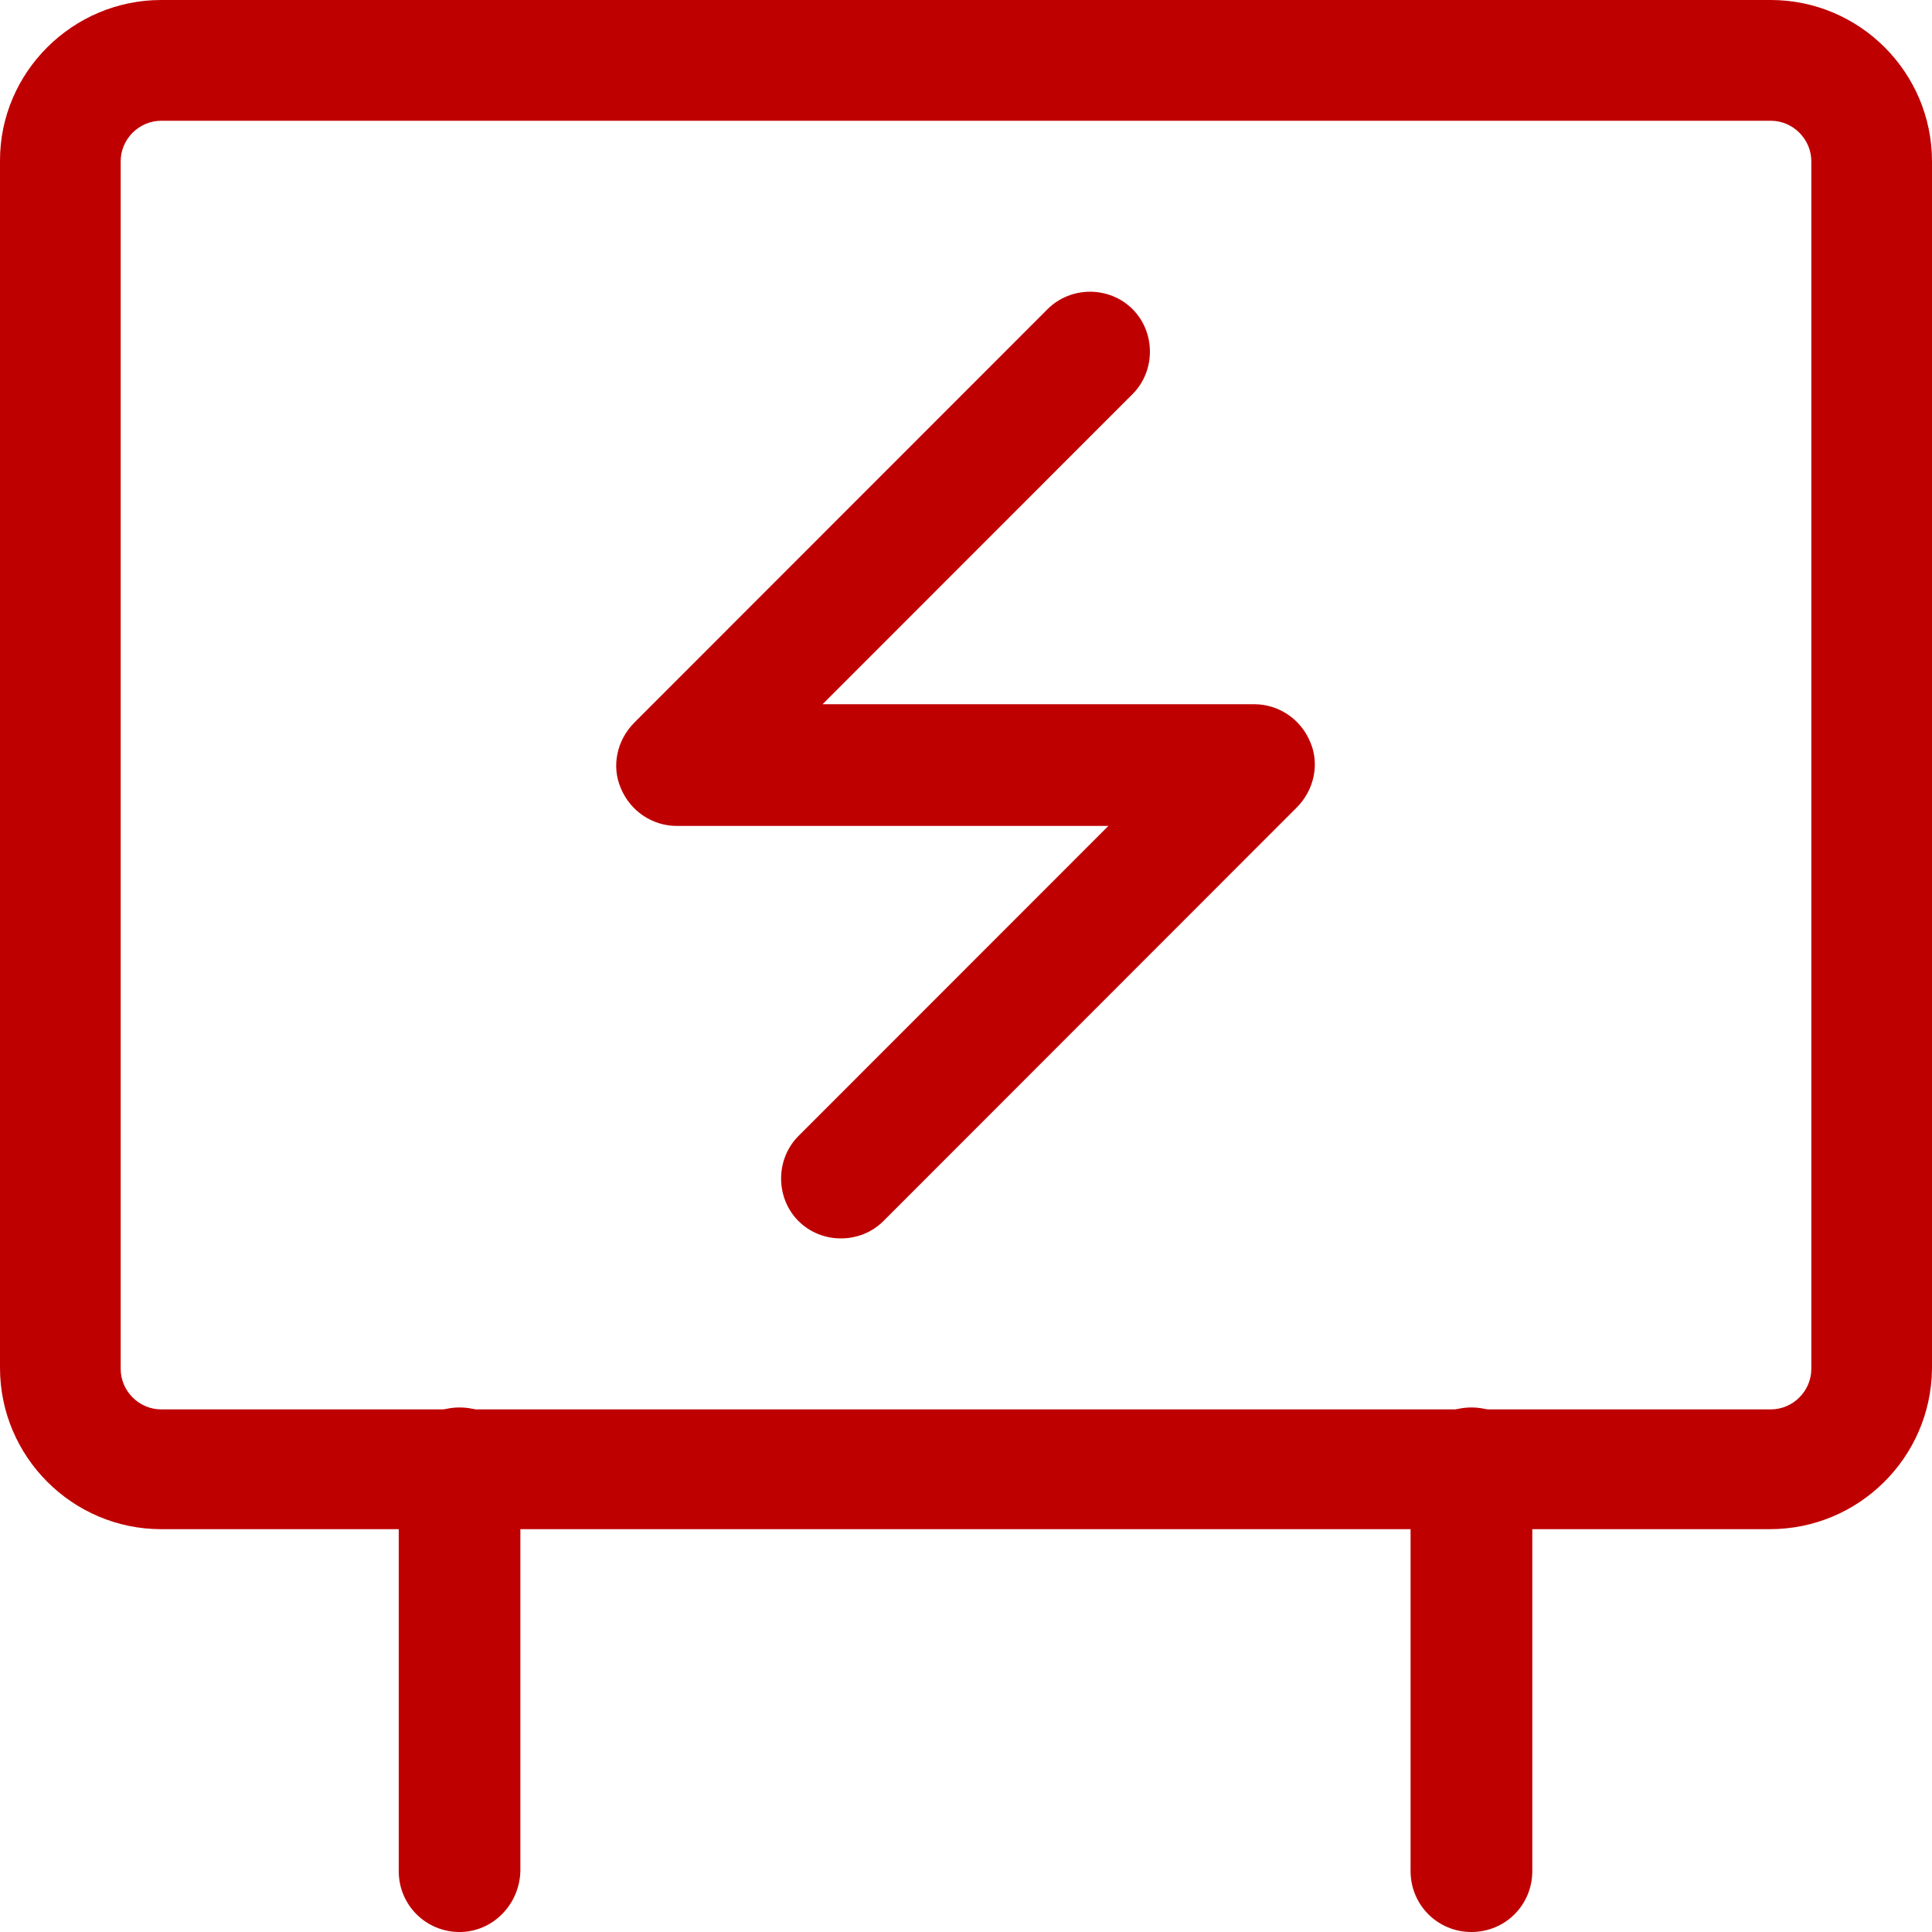 <svg width="26" height="26" viewBox="0 0 26 26" fill="none" xmlns="http://www.w3.org/2000/svg">
<g clip-path="url(#clip0_2080_9770)">
<path d="M23.817 20.579H2.17C0.975 20.579 0 19.604 0 18.408V2.158C0 0.975 0.975 0 2.17 0H23.83C25.026 0 26 0.975 26 2.171V18.421C25.987 19.617 25.012 20.579 23.817 20.579ZM2.17 1.625C1.871 1.625 1.624 1.872 1.624 2.171V18.421C1.624 18.72 1.871 18.967 2.17 18.967H23.83C24.129 18.967 24.376 18.72 24.376 18.421V2.171C24.376 1.872 24.129 1.625 23.83 1.625H2.17Z" fill="#BF0001"/>
<path d="M6.185 26C5.73 26 5.366 25.636 5.366 25.181V19.76C5.366 19.305 5.73 18.941 6.185 18.941C6.64 18.941 7.003 19.305 7.003 19.76V25.181C6.99 25.636 6.627 26 6.185 26ZM19.802 26C19.347 26 18.983 25.636 18.983 25.181V19.76C18.983 19.305 19.347 18.941 19.802 18.941C20.257 18.941 20.621 19.305 20.621 19.76V25.181C20.621 25.636 20.257 26 19.802 26ZM11.317 16.666C11.109 16.666 10.901 16.588 10.745 16.432C10.434 16.12 10.434 15.6 10.745 15.288L14.916 11.115H9.108C8.784 11.115 8.485 10.92 8.355 10.608C8.225 10.309 8.303 9.958 8.537 9.724L14.098 4.16C14.41 3.848 14.929 3.848 15.241 4.16C15.553 4.472 15.553 4.992 15.241 5.304L11.07 9.477H16.878C17.203 9.477 17.502 9.672 17.632 9.984C17.762 10.283 17.684 10.634 17.45 10.868L11.889 16.432C11.733 16.588 11.525 16.666 11.317 16.666Z" fill="#BF0001"/>
</g>
<defs>
<clipPath id="clip0_2080_9770">
<rect width="26" height="26" fill="white"/>
</clipPath>
</defs>
</svg>
